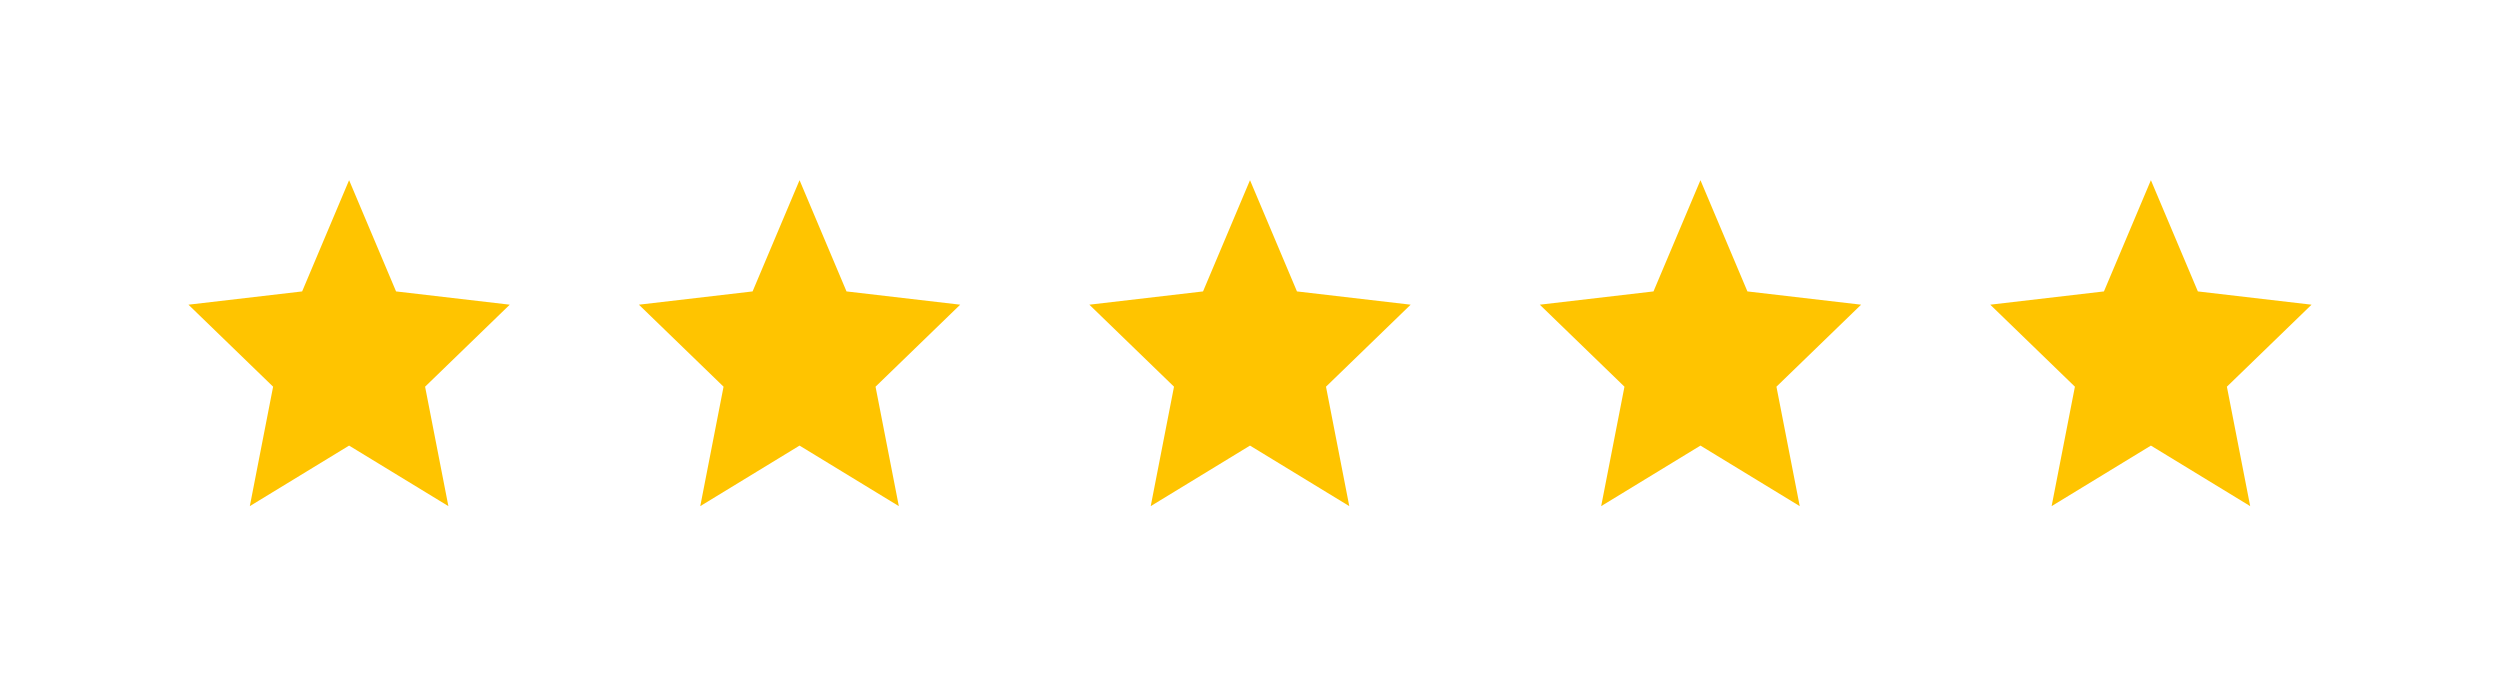 <svg width="111" height="31" viewBox="0 0 111 31" fill="none" xmlns="http://www.w3.org/2000/svg">
<g filter="url(#filter0_d_10_570)">
<path d="M15.5 8L17.585 12.939L22.633 13.528L18.874 17.169L19.908 22.472L15.5 19.784L11.092 22.472L12.126 17.169L8.367 13.528L13.415 12.939L15.5 8Z" fill="#FFC400"/>
</g>
<g filter="url(#filter1_d_10_570)">
<path d="M35.5 8L37.585 12.939L42.633 13.528L38.874 17.169L39.908 22.472L35.5 19.784L31.092 22.472L32.126 17.169L28.367 13.528L33.415 12.939L35.5 8Z" fill="#FFC400"/>
</g>
<g filter="url(#filter2_d_10_570)">
<path d="M55.5 8L57.585 12.939L62.633 13.528L58.874 17.169L59.908 22.472L55.5 19.784L51.092 22.472L52.126 17.169L48.367 13.528L53.415 12.939L55.5 8Z" fill="#FFC400"/>
</g>
<g filter="url(#filter3_d_10_570)">
<path d="M75.5 8L77.585 12.939L82.633 13.528L78.874 17.169L79.908 22.472L75.5 19.784L71.092 22.472L72.126 17.169L68.367 13.528L73.415 12.939L75.5 8Z" fill="#FFC400"/>
</g>
<g filter="url(#filter4_d_10_570)">
<path d="M95.5 8L97.585 12.939L102.633 13.528L98.874 17.169L99.908 22.472L95.5 19.784L91.092 22.472L92.126 17.169L88.367 13.528L93.415 12.939L95.5 8Z" fill="#FFC400"/>
</g>
<defs>
<filter id="filter0_d_10_570" x="0.367" y="0" width="30.266" height="30.472" filterUnits="userSpaceOnUse" color-interpolation-filters="sRGB">
<feFlood flood-opacity="0" result="BackgroundImageFix"/>
<feColorMatrix in="SourceAlpha" type="matrix" values="0 0 0 0 0 0 0 0 0 0 0 0 0 0 0 0 0 0 127 0" result="hardAlpha"/>
<feOffset/>
<feGaussianBlur stdDeviation="4"/>
<feComposite in2="hardAlpha" operator="out"/>
<feColorMatrix type="matrix" values="0 0 0 0 0.933 0 0 0 0 1 0 0 0 0 0 0 0 0 0.25 0"/>
<feBlend mode="normal" in2="BackgroundImageFix" result="effect1_dropShadow_10_570"/>
<feBlend mode="normal" in="SourceGraphic" in2="effect1_dropShadow_10_570" result="shape"/>
</filter>
<filter id="filter1_d_10_570" x="20.367" y="0" width="30.266" height="30.472" filterUnits="userSpaceOnUse" color-interpolation-filters="sRGB">
<feFlood flood-opacity="0" result="BackgroundImageFix"/>
<feColorMatrix in="SourceAlpha" type="matrix" values="0 0 0 0 0 0 0 0 0 0 0 0 0 0 0 0 0 0 127 0" result="hardAlpha"/>
<feOffset/>
<feGaussianBlur stdDeviation="4"/>
<feComposite in2="hardAlpha" operator="out"/>
<feColorMatrix type="matrix" values="0 0 0 0 0.933 0 0 0 0 1 0 0 0 0 0 0 0 0 0.25 0"/>
<feBlend mode="normal" in2="BackgroundImageFix" result="effect1_dropShadow_10_570"/>
<feBlend mode="normal" in="SourceGraphic" in2="effect1_dropShadow_10_570" result="shape"/>
</filter>
<filter id="filter2_d_10_570" x="40.367" y="0" width="30.266" height="30.472" filterUnits="userSpaceOnUse" color-interpolation-filters="sRGB">
<feFlood flood-opacity="0" result="BackgroundImageFix"/>
<feColorMatrix in="SourceAlpha" type="matrix" values="0 0 0 0 0 0 0 0 0 0 0 0 0 0 0 0 0 0 127 0" result="hardAlpha"/>
<feOffset/>
<feGaussianBlur stdDeviation="4"/>
<feComposite in2="hardAlpha" operator="out"/>
<feColorMatrix type="matrix" values="0 0 0 0 0.933 0 0 0 0 1 0 0 0 0 0 0 0 0 0.25 0"/>
<feBlend mode="normal" in2="BackgroundImageFix" result="effect1_dropShadow_10_570"/>
<feBlend mode="normal" in="SourceGraphic" in2="effect1_dropShadow_10_570" result="shape"/>
</filter>
<filter id="filter3_d_10_570" x="60.367" y="0" width="30.266" height="30.472" filterUnits="userSpaceOnUse" color-interpolation-filters="sRGB">
<feFlood flood-opacity="0" result="BackgroundImageFix"/>
<feColorMatrix in="SourceAlpha" type="matrix" values="0 0 0 0 0 0 0 0 0 0 0 0 0 0 0 0 0 0 127 0" result="hardAlpha"/>
<feOffset/>
<feGaussianBlur stdDeviation="4"/>
<feComposite in2="hardAlpha" operator="out"/>
<feColorMatrix type="matrix" values="0 0 0 0 0.933 0 0 0 0 1 0 0 0 0 0 0 0 0 0.25 0"/>
<feBlend mode="normal" in2="BackgroundImageFix" result="effect1_dropShadow_10_570"/>
<feBlend mode="normal" in="SourceGraphic" in2="effect1_dropShadow_10_570" result="shape"/>
</filter>
<filter id="filter4_d_10_570" x="80.367" y="0" width="30.266" height="30.472" filterUnits="userSpaceOnUse" color-interpolation-filters="sRGB">
<feFlood flood-opacity="0" result="BackgroundImageFix"/>
<feColorMatrix in="SourceAlpha" type="matrix" values="0 0 0 0 0 0 0 0 0 0 0 0 0 0 0 0 0 0 127 0" result="hardAlpha"/>
<feOffset/>
<feGaussianBlur stdDeviation="4"/>
<feComposite in2="hardAlpha" operator="out"/>
<feColorMatrix type="matrix" values="0 0 0 0 0.933 0 0 0 0 1 0 0 0 0 0 0 0 0 0.25 0"/>
<feBlend mode="normal" in2="BackgroundImageFix" result="effect1_dropShadow_10_570"/>
<feBlend mode="normal" in="SourceGraphic" in2="effect1_dropShadow_10_570" result="shape"/>
</filter>
</defs>
</svg>
